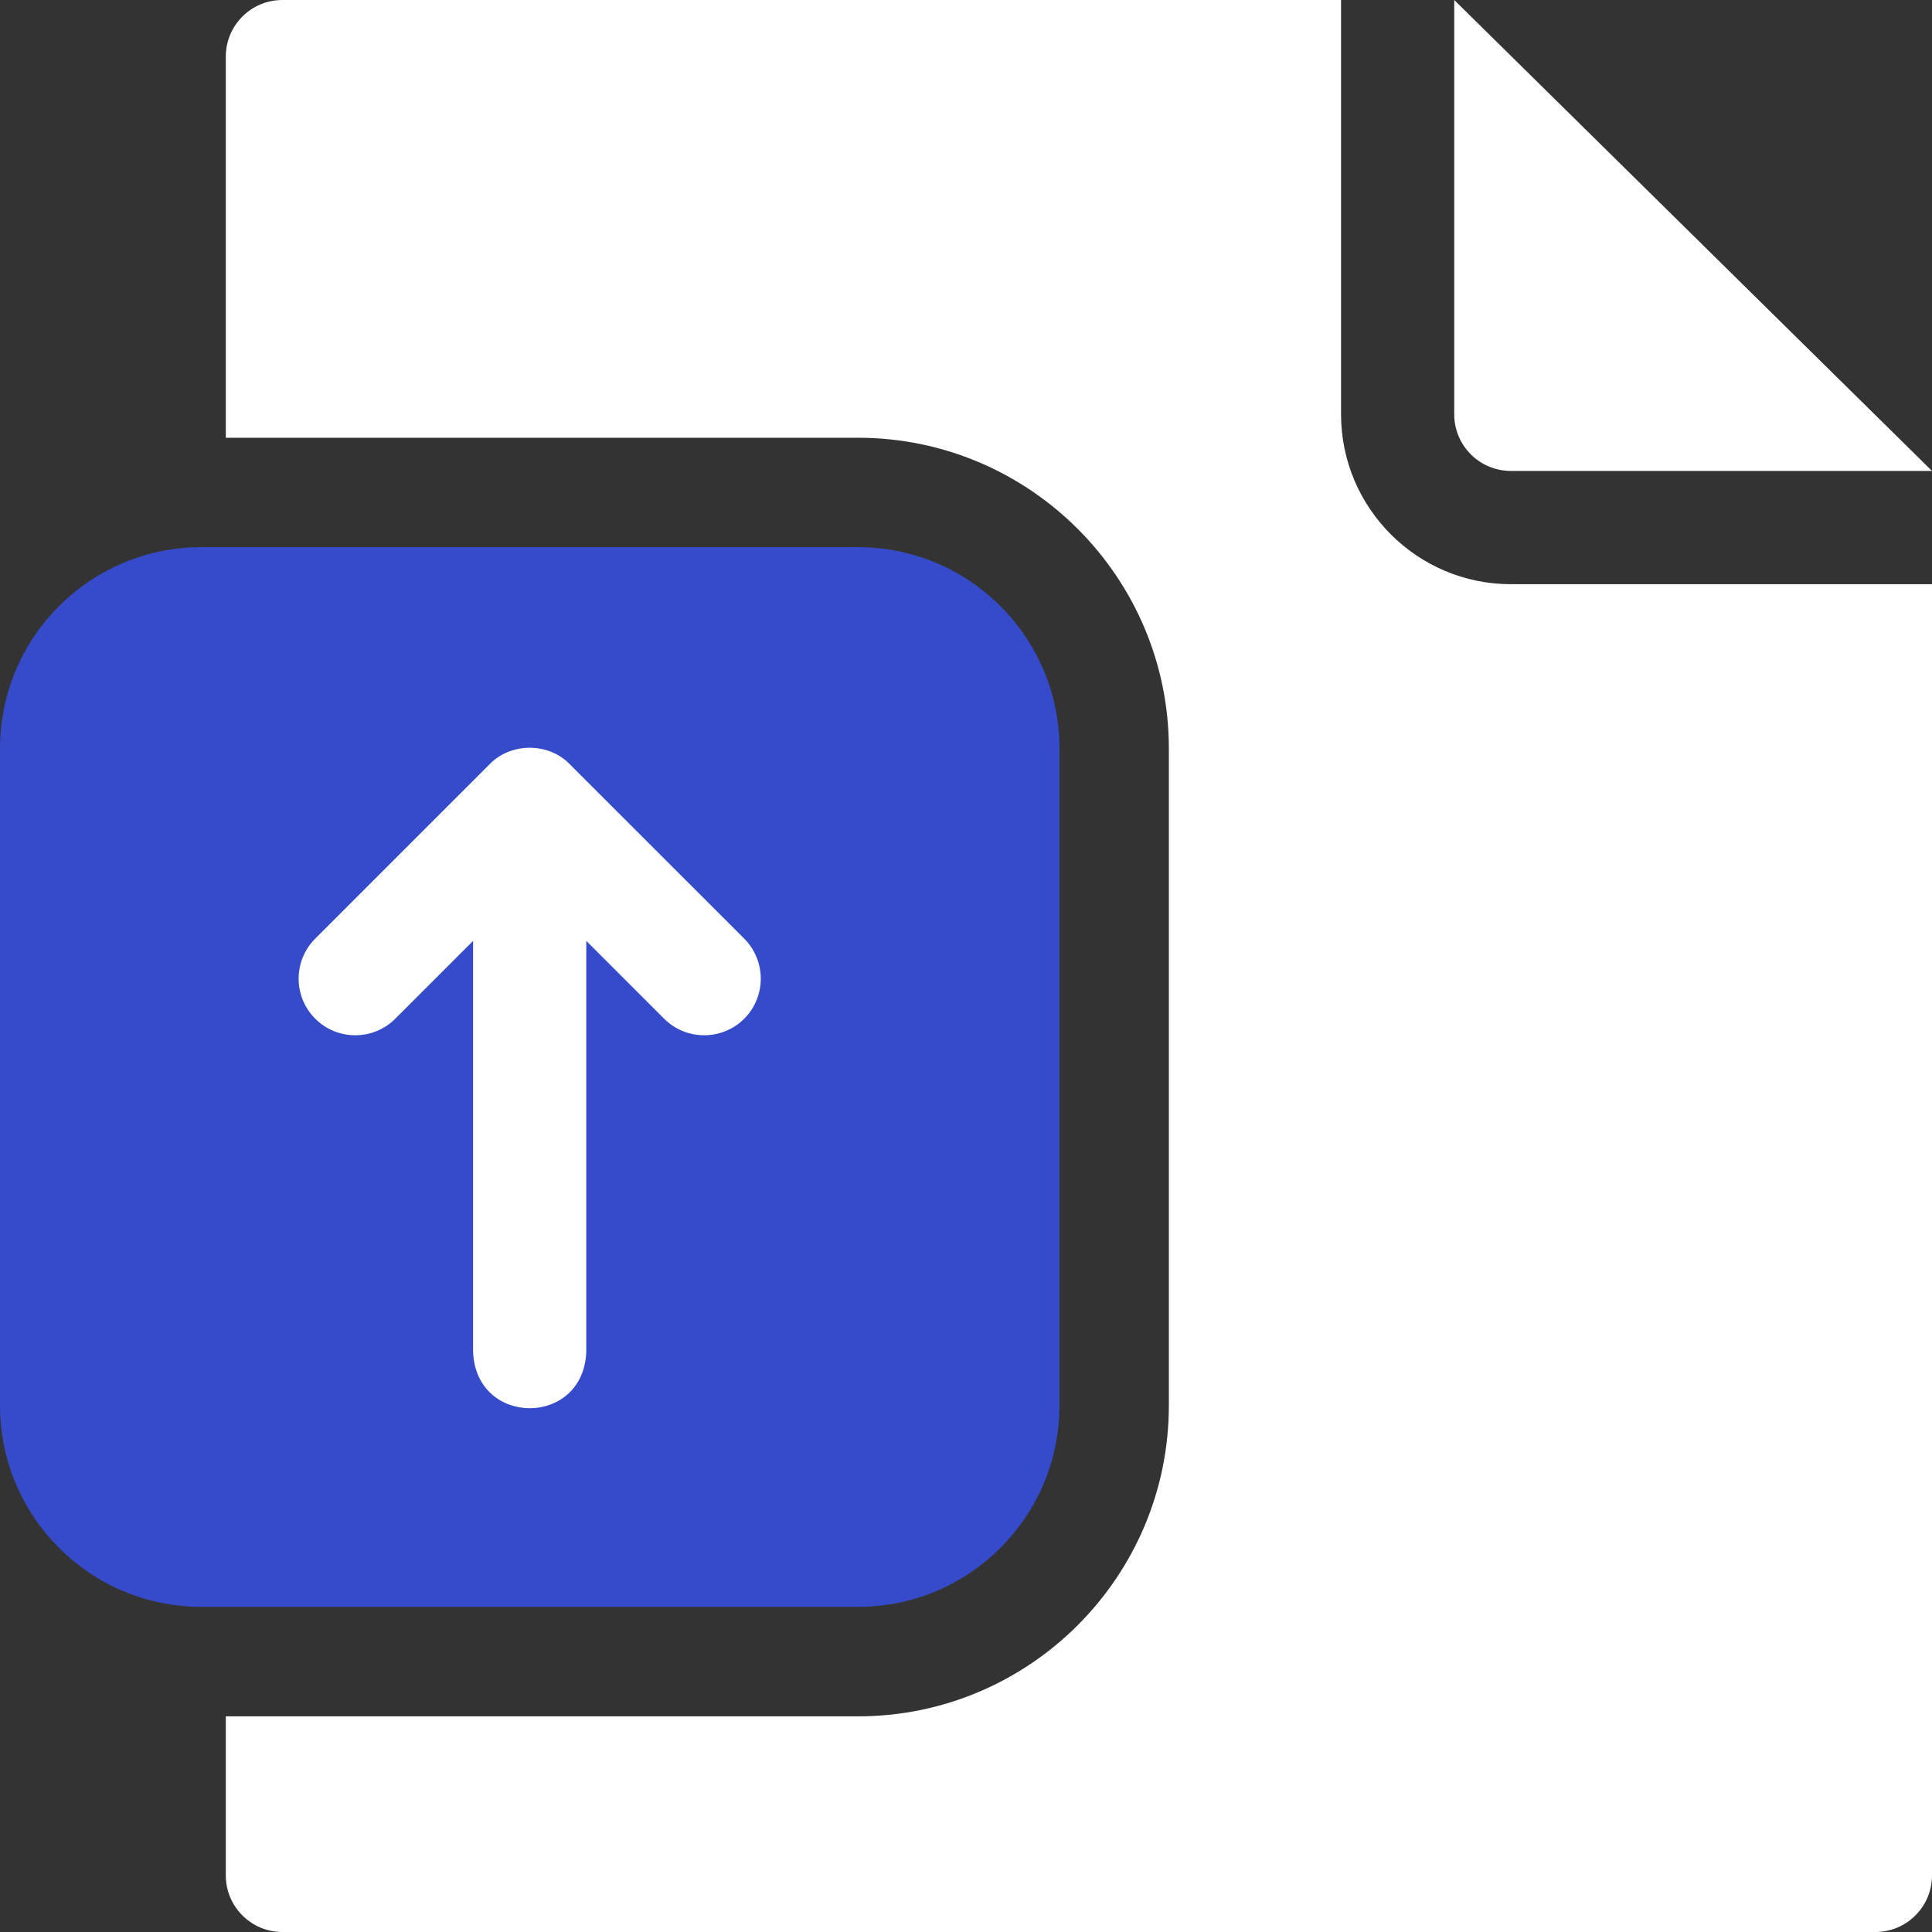 <?xml version="1.0" encoding="UTF-8"?>
<svg xmlns="http://www.w3.org/2000/svg" width="24" height="24" viewBox="0 0 24 24" fill="none">
  <rect x="0" y="0" width="24" height="24" fill="#333333" stroke="none"/>
  <path d="M18.768 5.85H24L18.065 0V5.147C18.065 5.535 18.38 5.85 18.768 5.85Z" fill="white"></path>
  <rect x="3" y="9" width="7" height="9" fill="white"></rect>
  <path d="M16.659 5.147V0H3.508C3.119 0 2.805 0.315 2.805 0.703V5.438H10.659C12.788 5.438 14.52 7.17 14.52 9.299V17.459C14.52 19.589 12.788 21.321 10.659 21.321H2.805V23.297C2.805 23.685 3.12 24 3.508 24H23.297C23.685 24 24 23.685 24 23.297V7.257H18.768C17.605 7.257 16.659 6.31 16.659 5.147Z" fill="white"></path>
  <path d="M13.161 17.459V9.299C13.161 7.917 12.04 6.797 10.659 6.797H2.502C1.12 6.797 0 7.917 0 9.299V17.459C0 18.841 1.12 19.961 2.502 19.961H10.659C12.04 19.961 13.161 18.841 13.161 17.459ZM9.245 12.655C8.97 12.929 8.525 12.929 8.25 12.655L7.283 11.688V16.794C7.246 17.727 5.914 17.726 5.877 16.794V11.688L4.91 12.655C4.636 12.929 4.19 12.929 3.916 12.655C3.641 12.38 3.641 11.935 3.916 11.66L6.083 9.493C6.345 9.221 6.816 9.221 7.077 9.493L9.245 11.66C9.519 11.935 9.519 12.38 9.245 12.655Z" fill="#364BCA"></path>
</svg>
